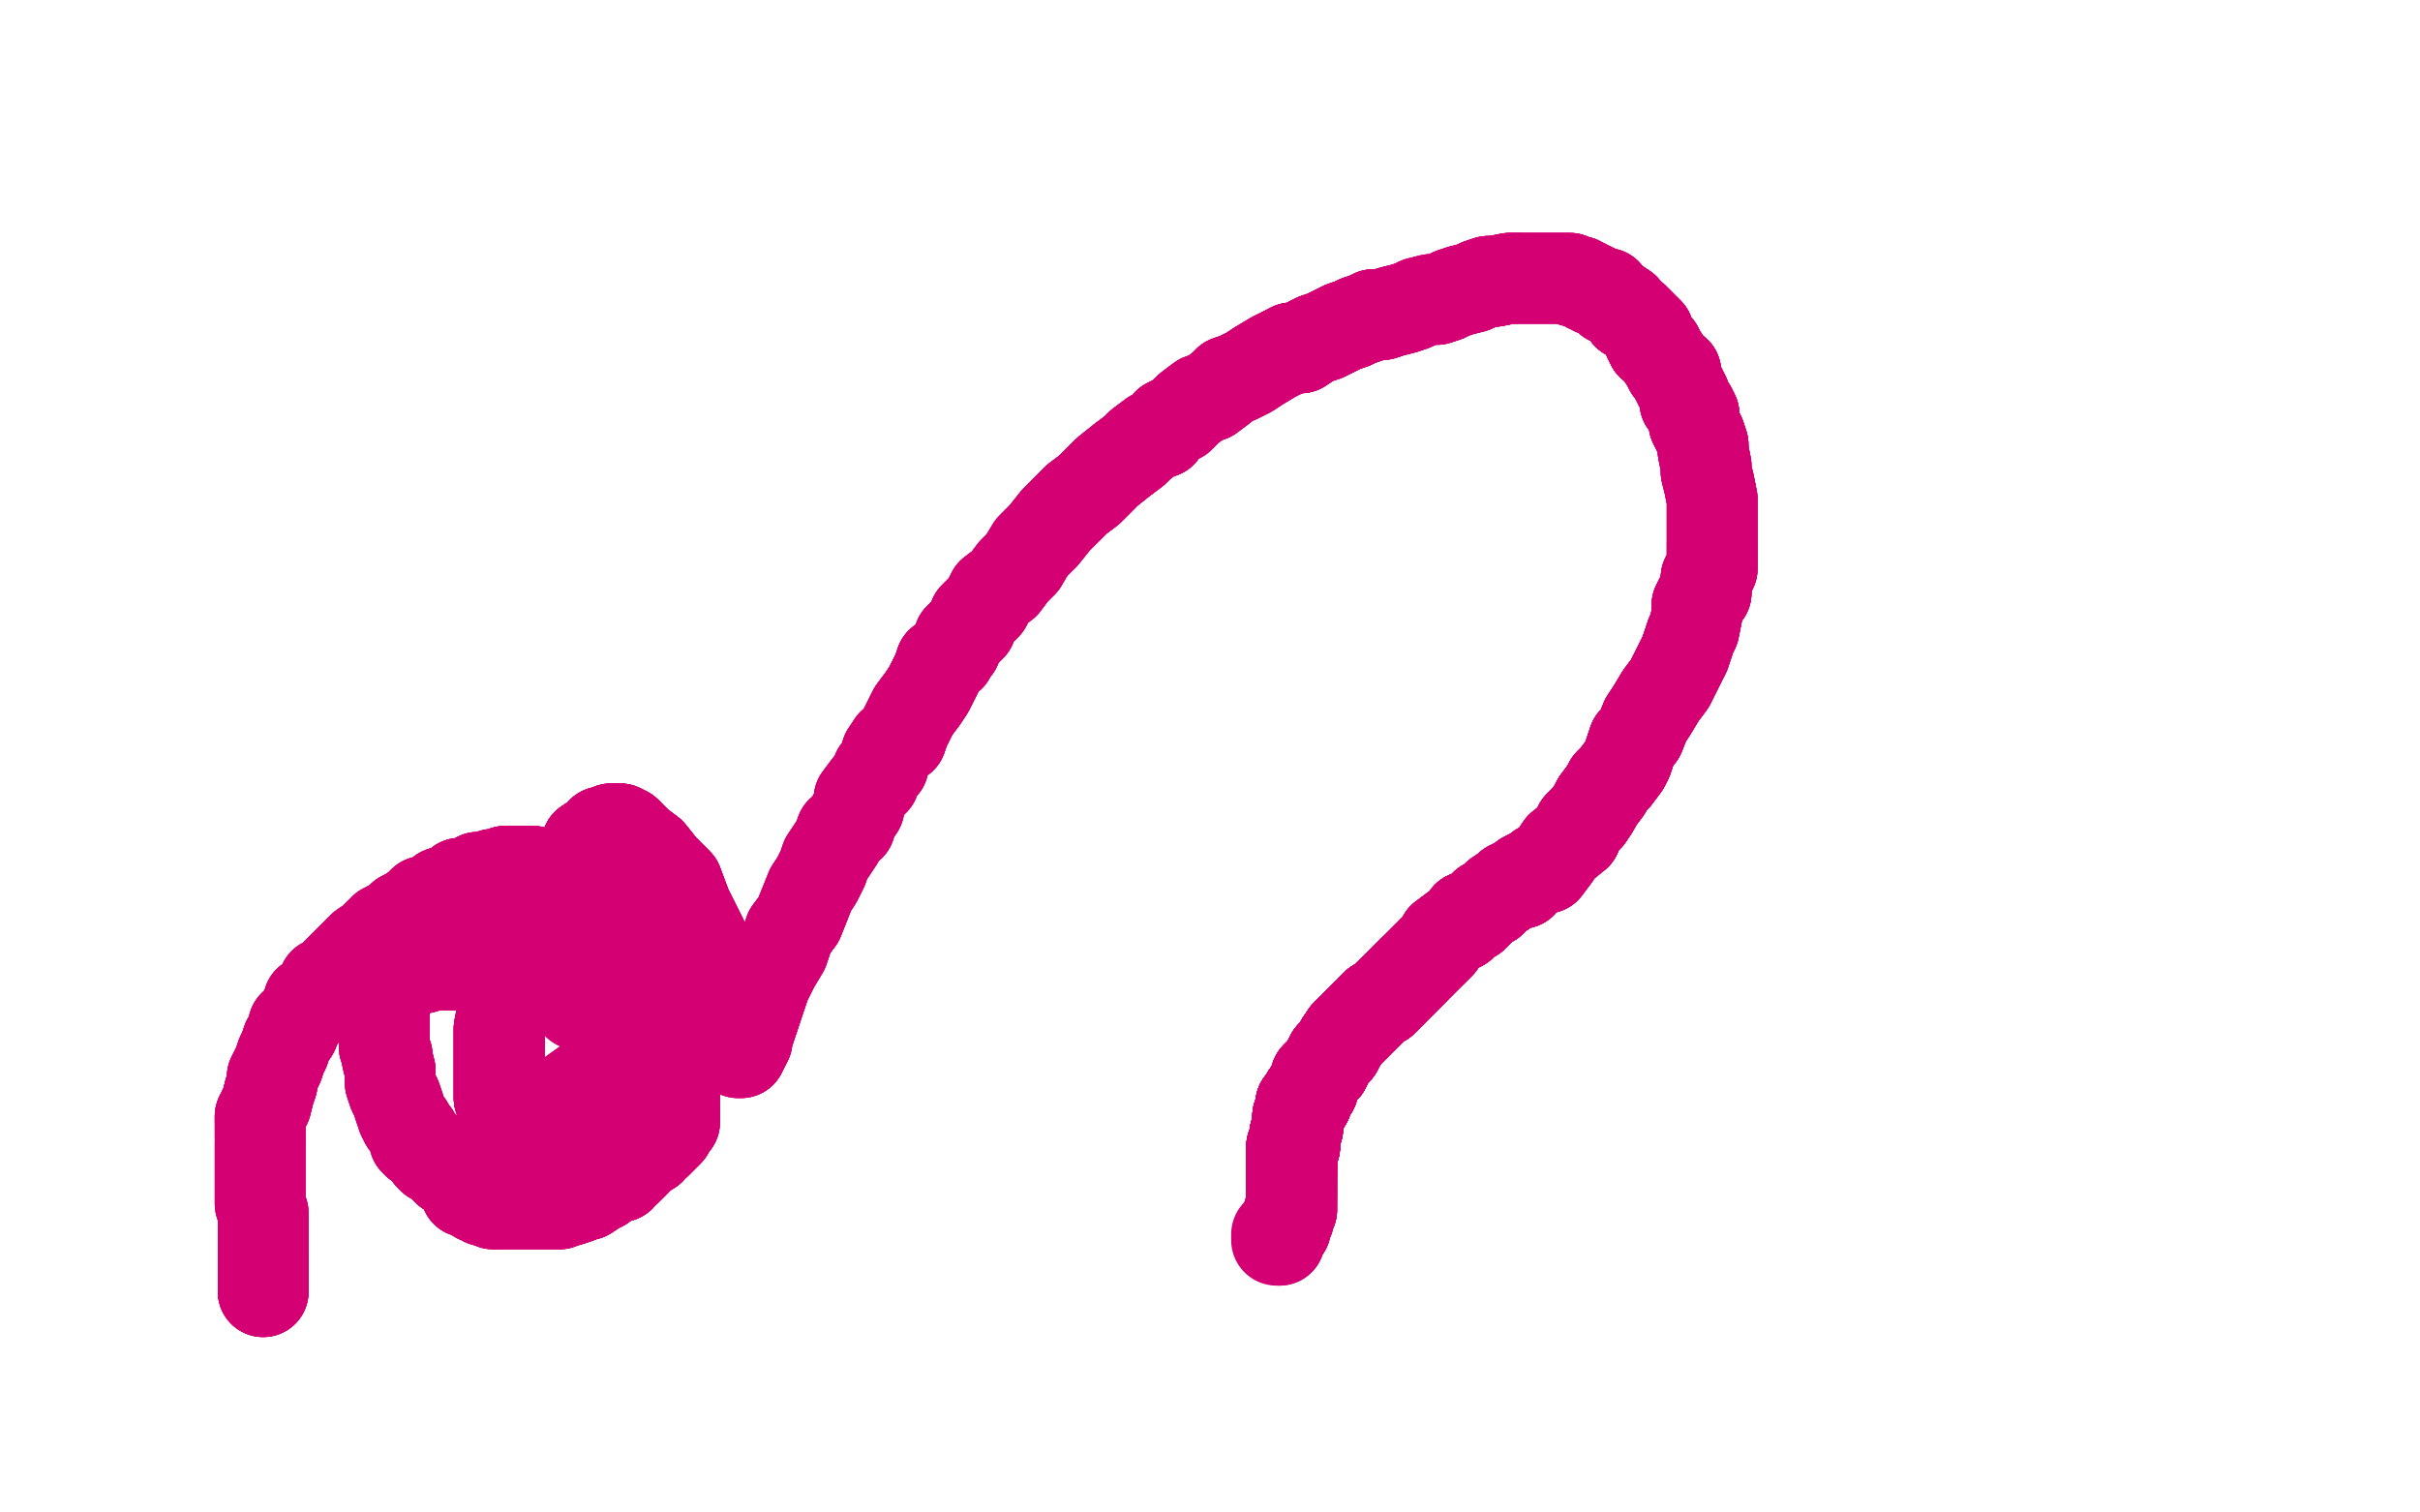 <?xml version="1.0" standalone="no"?>
<!DOCTYPE svg PUBLIC "-//W3C//DTD SVG 1.1//EN"
"http://www.w3.org/Graphics/SVG/1.1/DTD/svg11.dtd">

<svg width="800" height="500" version="1.1" xmlns="http://www.w3.org/2000/svg" xmlns:xlink="http://www.w3.org/1999/xlink" style="stroke-antialiasing: false"><desc>This SVG has been created on https://colorillo.com/</desc><rect x='0' y='0' width='800' height='500' style='fill: rgb(255,255,255); stroke-width:0' /><polyline points="87,427 87,426 87,425 87,424 87,423 87,422 87,420 87,418 87,416" style="fill: none; stroke: #d40073; stroke-width: 30; stroke-linejoin: round; stroke-linecap: round; stroke-antialiasing: false; stroke-antialias: 0; opacity: 1.0"/>
<polyline points="87,427 87,426 87,425 87,424 87,423 87,422 87,420 87,418 87,416 87,414 87,412 87,409 87,406 87,403 87,401 86,398 86,394 86,391 86,388 86,385 86,381 86,378 86,376 86,374 86,371 86,369 88,365 89,361 90,358 90,356 92,352 93,349 94,347 95,344 97,341" style="fill: none; stroke: #d40073; stroke-width: 30; stroke-linejoin: round; stroke-linecap: round; stroke-antialiasing: false; stroke-antialias: 0; opacity: 1.0"/>
<polyline points="87,427 87,426 87,425 87,424 87,423 87,422 87,420 87,418 87,416 87,414 87,412 87,409 87,406 87,403 87,401 86,398 86,394 86,391 86,388 86,385 86,381 86,378" style="fill: none; stroke: #d40073; stroke-width: 30; stroke-linejoin: round; stroke-linecap: round; stroke-antialiasing: false; stroke-antialias: 0; opacity: 1.0"/>
<polyline points="86,376 86,374 86,371 86,369 88,365 89,361 90,358 90,356 92,352 93,349 94,347 95,344 97,341 97,339 99,337 101,334 102,331 105,329 107,325 109,324 112,321 114,319 118,315 120,313 123,311 125,309 127,307 129,306 131,305 133,303 135,302 138,300 140,298 143,298 145,296 146,295 149,294 151,293 152,292" style="fill: none; stroke: #d40073; stroke-width: 30; stroke-linejoin: round; stroke-linecap: round; stroke-antialiasing: false; stroke-antialias: 0; opacity: 1.0"/>
<polyline points="87,427 87,426 87,425 87,424 87,423 87,422 87,420 87,418 87,416 87,414 87,412 87,409 87,406 87,403 87,401 86,398 86,394 86,391 86,388 86,385 86,381 86,378 86,376 86,374 86,371 86,369 88,365 89,361 90,358 90,356 92,352 93,349 94,347 95,344 97,341 97,339 99,337 101,334 102,331 105,329 107,325 109,324 112,321 114,319 118,315 120,313 123,311 125,309" style="fill: none; stroke: #d40073; stroke-width: 30; stroke-linejoin: round; stroke-linecap: round; stroke-antialiasing: false; stroke-antialias: 0; opacity: 1.0"/>
<polyline points="86,371 86,369 88,365 89,361 90,358 90,356 92,352 93,349 94,347 95,344 97,341 97,339 99,337 101,334 102,331 105,329 107,325 109,324 112,321 114,319 118,315 120,313 123,311 125,309 127,307 129,306 131,305 133,303 135,302 138,300 140,298 143,298 145,296 146,295 149,294 151,293 152,292 155,292 157,291 158,290 160,290 162,290 163,289 165,289 167,288 168,288 170,288 171,288 172,288" style="fill: none; stroke: #d40073; stroke-width: 30; stroke-linejoin: round; stroke-linecap: round; stroke-antialiasing: false; stroke-antialias: 0; opacity: 1.0"/>
<polyline points="131,305 133,303 135,302 138,300 140,298 143,298 145,296 146,295 149,294 151,293 152,292 155,292 157,291 158,290 160,290 162,290 163,289 165,289 167,288 168,288 170,288 171,288 172,288 173,288 174,288 175,288 176,288 179,289 182,290 184,292 187,293 190,295 193,296 195,298 198,299 199,300 201,302 203,302 205,304 206,305 208,306 210,308 211,308 212,309 213,309 214,311 215,311 216,313 217,314" style="fill: none; stroke: #d40073; stroke-width: 30; stroke-linejoin: round; stroke-linecap: round; stroke-antialiasing: false; stroke-antialias: 0; opacity: 1.0"/>
<polyline points="127,307 129,306 131,305 133,303 135,302 138,300 140,298 143,298 145,296 146,295 149,294 151,293 152,292 155,292 157,291 158,290 160,290 162,290 163,289 165,289 167,288 168,288 170,288 171,288 172,288 173,288 174,288 175,288 176,288 179,289 182,290 184,292 187,293 190,295 193,296 195,298 198,299 199,300" style="fill: none; stroke: #d40073; stroke-width: 30; stroke-linejoin: round; stroke-linecap: round; stroke-antialiasing: false; stroke-antialias: 0; opacity: 1.0"/>
<polyline points="174,288 175,288 176,288 179,289 182,290 184,292 187,293 190,295 193,296 195,298 198,299 199,300 201,302 203,302 205,304 206,305 208,306 210,308 211,308 212,309 213,309 214,311 215,311 216,313 217,314 219,315 219,316 221,318 222,319 223,321 224,321 225,323 226,325 228,326 230,328 230,329 233,331 234,333" style="fill: none; stroke: #d40073; stroke-width: 30; stroke-linejoin: round; stroke-linecap: round; stroke-antialiasing: false; stroke-antialias: 0; opacity: 1.0"/>
<polyline points="174,288 175,288 176,288 179,289 182,290 184,292 187,293 190,295 193,296 195,298 198,299 199,300 201,302 203,302 205,304 206,305 208,306 210,308 211,308 212,309 213,309 214,311 215,311 216,313 217,314 219,315 219,316 221,318 222,319 223,321 224,321 225,323 226,325 228,326 230,328 230,329 233,331 234,333 236,335 237,337 239,339 239,340 241,342 241,343 242,344 243,345 243,346 244,348 245,348" style="fill: none; stroke: #d40073; stroke-width: 30; stroke-linejoin: round; stroke-linecap: round; stroke-antialiasing: false; stroke-antialias: 0; opacity: 1.0"/>
<polyline points="217,314 219,315 219,316 221,318 222,319 223,321 224,321 225,323 226,325 228,326 230,328 230,329 233,331 234,333 236,335 237,337 239,339 239,340 241,342 241,343 242,344 243,345 243,346 244,348 245,348 245,347 246,346 247,344 247,342 248,340 249,337 251,331 253,325 256,319 259,314 261,308 264,304 266,299" style="fill: none; stroke: #d40073; stroke-width: 30; stroke-linejoin: round; stroke-linecap: round; stroke-antialiasing: false; stroke-antialias: 0; opacity: 1.0"/>
<polyline points="219,316 221,318 222,319 223,321 224,321 225,323 226,325 228,326 230,328 230,329 233,331 234,333 236,335 237,337 239,339 239,340 241,342 241,343 242,344 243,345 243,346 244,348 245,348 245,347 246,346 247,344 247,342 248,340 249,337 251,331 253,325 256,319 259,314 261,308 264,304 266,299 268,294 270,291 272,287 273,284 275,281 277,278 278,275 281,273 282,270 284,267 284,264 287,260 289,258" style="fill: none; stroke: #d40073; stroke-width: 30; stroke-linejoin: round; stroke-linecap: round; stroke-antialiasing: false; stroke-antialias: 0; opacity: 1.0"/>
<polyline points="246,346 247,344 247,342 248,340 249,337 251,331 253,325 256,319 259,314 261,308 264,304 266,299 268,294 270,291 272,287 273,284 275,281 277,278 278,275 281,273 282,270 284,267 284,264 287,260 289,258 290,255 292,253 293,249 295,246 298,244 299,241 301,237 302,235 305,231 307,228 308,226 310,222 311,219" style="fill: none; stroke: #d40073; stroke-width: 30; stroke-linejoin: round; stroke-linecap: round; stroke-antialiasing: false; stroke-antialias: 0; opacity: 1.0"/>
<polyline points="247,342 248,340 249,337 251,331 253,325 256,319 259,314 261,308 264,304 266,299 268,294 270,291 272,287 273,284 275,281 277,278 278,275 281,273 282,270 284,267 284,264 287,260 289,258 290,255 292,253 293,249 295,246 298,244 299,241 301,237 302,235 305,231 307,228 308,226 310,222 311,219 314,217 315,215 316,214 317,211 319,209 321,207 322,204 324,202 326,200 328,196 332,193 335,189 338,186" style="fill: none; stroke: #d40073; stroke-width: 30; stroke-linejoin: round; stroke-linecap: round; stroke-antialiasing: false; stroke-antialias: 0; opacity: 1.0"/>
<polyline points="292,253 293,249 295,246 298,244 299,241 301,237 302,235 305,231 307,228 308,226 310,222 311,219 314,217 315,215 316,214 317,211 319,209 321,207 322,204 324,202 326,200 328,196 332,193 335,189 338,186 341,181 345,177 349,172 353,168 356,165 360,162 364,158 366,156 371,152 375,149 377,147 381,144 384,143" style="fill: none; stroke: #d40073; stroke-width: 30; stroke-linejoin: round; stroke-linecap: round; stroke-antialiasing: false; stroke-antialias: 0; opacity: 1.0"/>
<polyline points="295,246 298,244 299,241 301,237 302,235 305,231 307,228 308,226 310,222 311,219 314,217 315,215 316,214 317,211 319,209 321,207 322,204 324,202 326,200 328,196 332,193 335,189 338,186 341,181 345,177 349,172 353,168 356,165 360,162 364,158 366,156 371,152 375,149 377,147 381,144 384,143 386,140 390,138 393,135 397,132 400,131 404,128 406,126 409,125 413,123 416,121 421,118 423,117 427,115" style="fill: none; stroke: #d40073; stroke-width: 30; stroke-linejoin: round; stroke-linecap: round; stroke-antialiasing: false; stroke-antialias: 0; opacity: 1.0"/>
<polyline points="345,177 349,172 353,168 356,165 360,162 364,158 366,156 371,152 375,149 377,147 381,144 384,143 386,140 390,138 393,135 397,132 400,131 404,128 406,126 409,125 413,123 416,121 421,118 423,117 427,115 430,115 433,113 435,112 438,111 440,110 444,108 447,107 449,106 452,105 454,104 457,104 460,103 464,102" style="fill: none; stroke: #d40073; stroke-width: 30; stroke-linejoin: round; stroke-linecap: round; stroke-antialiasing: false; stroke-antialias: 0; opacity: 1.0"/>
<polyline points="353,168 356,165 360,162 364,158 366,156 371,152 375,149 377,147 381,144 384,143 386,140 390,138 393,135 397,132 400,131 404,128 406,126 409,125 413,123 416,121 421,118 423,117 427,115 430,115 433,113 435,112 438,111 440,110 444,108 447,107 449,106 452,105 454,104 457,104 460,103 464,102 467,101 469,100 473,99 475,99 478,98 480,97 483,96 487,95 489,94 492,93 494,93 499,92 501,92" style="fill: none; stroke: #d40073; stroke-width: 30; stroke-linejoin: round; stroke-linecap: round; stroke-antialiasing: false; stroke-antialias: 0; opacity: 1.0"/>
<polyline points="427,115 430,115 433,113 435,112 438,111 440,110 444,108 447,107 449,106 452,105 454,104 457,104 460,103 464,102 467,101 469,100 473,99 475,99 478,98 480,97 483,96 487,95 489,94 492,93 494,93 499,92 501,92 502,92 503,92 505,92 507,92 509,92 510,92 512,92 514,92 517,92 519,92 520,93 522,93" style="fill: none; stroke: #d40073; stroke-width: 30; stroke-linejoin: round; stroke-linecap: round; stroke-antialiasing: false; stroke-antialias: 0; opacity: 1.0"/>
<polyline points="427,115 430,115 433,113 435,112 438,111 440,110 444,108 447,107 449,106 452,105 454,104 457,104 460,103 464,102 467,101 469,100 473,99 475,99 478,98 480,97 483,96 487,95 489,94 492,93 494,93 499,92 501,92 502,92 503,92 505,92 507,92 509,92 510,92 512,92 514,92 517,92 519,92 520,93 522,93 523,94 524,94 525,95 526,95 527,96 528,96 530,97 531,97 532,99 534,100 537,102" style="fill: none; stroke: #d40073; stroke-width: 30; stroke-linejoin: round; stroke-linecap: round; stroke-antialiasing: false; stroke-antialias: 0; opacity: 1.0"/>
<polyline points="489,94 492,93 494,93 499,92 501,92 502,92 503,92 505,92 507,92 509,92 510,92 512,92 514,92 517,92 519,92 520,93 522,93 523,94 524,94 525,95 526,95 527,96 528,96 530,97 531,97 532,99 534,100 537,102 538,104 540,105 542,107 545,110 545,112 546,114 548,115 549,117 551,120 552,122 554,123" style="fill: none; stroke: #d40073; stroke-width: 30; stroke-linejoin: round; stroke-linecap: round; stroke-antialiasing: false; stroke-antialias: 0; opacity: 1.0"/>
<polyline points="489,94 492,93 494,93 499,92 501,92 502,92 503,92 505,92 507,92 509,92 510,92 512,92 514,92 517,92 519,92 520,93 522,93 523,94 524,94 525,95 526,95 527,96 528,96 530,97 531,97 532,99 534,100 537,102 538,104 540,105 542,107 545,110 545,112 546,114 548,115 549,117 551,120 552,122 554,123 554,125 556,129 557,131 557,133 559,135 560,137 560,140 561,142 562,144 563,147 563,149" style="fill: none; stroke: #d40073; stroke-width: 30; stroke-linejoin: round; stroke-linecap: round; stroke-antialiasing: false; stroke-antialias: 0; opacity: 1.0"/>
<polyline points="528,96 530,97 531,97 532,99 534,100 537,102 538,104 540,105 542,107 545,110 545,112 546,114 548,115 549,117 551,120 552,122 554,123 554,125 556,129 557,131 557,133 559,135 560,137 560,140 561,142 562,144 563,147 563,149 564,154 564,156 565,160 566,165 566,167 566,169 566,172 566,177 566,180 566,181 566,184" style="fill: none; stroke: #d40073; stroke-width: 30; stroke-linejoin: round; stroke-linecap: round; stroke-antialiasing: false; stroke-antialias: 0; opacity: 1.0"/>
<polyline points="528,96 530,97 531,97 532,99 534,100 537,102 538,104 540,105 542,107 545,110 545,112 546,114 548,115 549,117 551,120 552,122 554,123 554,125 556,129 557,131 557,133 559,135 560,137 560,140 561,142 562,144 563,147 563,149 564,154 564,156 565,160 566,165 566,167 566,169 566,172 566,177 566,180 566,181 566,184 566,188 565,190 564,191 564,196 562,198 561,200 561,203 560,208 559,210 557,216" style="fill: none; stroke: #d40073; stroke-width: 30; stroke-linejoin: round; stroke-linecap: round; stroke-antialiasing: false; stroke-antialias: 0; opacity: 1.0"/>
<polyline points="554,123 554,125 556,129 557,131 557,133 559,135 560,137 560,140 561,142 562,144 563,147 563,149 564,154 564,156 565,160 566,165 566,167 566,169 566,172 566,177 566,180 566,181 566,184 566,188 565,190 564,191 564,196 562,198 561,200 561,203 560,208 559,210 557,216 556,218 554,222 552,226 549,230 546,235 544,238 542,243 540,245 538,251" style="fill: none; stroke: #d40073; stroke-width: 30; stroke-linejoin: round; stroke-linecap: round; stroke-antialiasing: false; stroke-antialias: 0; opacity: 1.0"/>
<polyline points="557,133 559,135 560,137 560,140 561,142 562,144 563,147 563,149 564,154 564,156 565,160 566,165 566,167 566,169 566,172 566,177 566,180 566,181 566,184 566,188 565,190 564,191 564,196 562,198 561,200 561,203 560,208 559,210 557,216 556,218 554,222 552,226 549,230 546,235 544,238 542,243 540,245 538,251 537,253 534,257 532,259 531,261 528,265 527,267 525,270 522,273 521,276 516,280" style="fill: none; stroke: #d40073; stroke-width: 30; stroke-linejoin: round; stroke-linecap: round; stroke-antialiasing: false; stroke-antialias: 0; opacity: 1.0"/>
<polyline points="566,180 566,181 566,184 566,188 565,190 564,191 564,196 562,198 561,200 561,203 560,208 559,210 557,216 556,218 554,222 552,226 549,230 546,235 544,238 542,243 540,245 538,251 537,253 534,257 532,259 531,261 528,265 527,267 525,270 522,273 521,276 516,280 514,283 511,287 509,287 508,288 504,290 503,292 501,292 499,293 498,294 495,296" style="fill: none; stroke: #d40073; stroke-width: 30; stroke-linejoin: round; stroke-linecap: round; stroke-antialiasing: false; stroke-antialias: 0; opacity: 1.0"/>
<polyline points="565,190 564,191 564,196 562,198 561,200 561,203 560,208 559,210 557,216 556,218 554,222 552,226 549,230 546,235 544,238 542,243 540,245 538,251 537,253 534,257 532,259 531,261 528,265 527,267 525,270 522,273 521,276 516,280 514,283 511,287 509,287 508,288 504,290 503,292 501,292 499,293 498,294 495,296 493,298 491,299 490,300 487,303 485,303 483,306 481,307 477,310 476,312 474,314" style="fill: none; stroke: #d40073; stroke-width: 30; stroke-linejoin: round; stroke-linecap: round; stroke-antialiasing: false; stroke-antialias: 0; opacity: 1.0"/>
<polyline points="540,245 538,251 537,253 534,257 532,259 531,261 528,265 527,267 525,270 522,273 521,276 516,280 514,283 511,287 509,287 508,288 504,290 503,292 501,292 499,293 498,294 495,296 493,298 491,299 490,300 487,303 485,303 483,306 481,307 477,310 476,312 474,314 471,317 470,318 467,321 465,323 464,324 461,327 460,328 457,331 455,332 452,335" style="fill: none; stroke: #d40073; stroke-width: 30; stroke-linejoin: round; stroke-linecap: round; stroke-antialiasing: false; stroke-antialias: 0; opacity: 1.0"/>
<polyline points="537,253 534,257 532,259 531,261 528,265 527,267 525,270 522,273 521,276 516,280 514,283 511,287 509,287 508,288 504,290 503,292 501,292 499,293 498,294 495,296 493,298 491,299 490,300 487,303 485,303 483,306 481,307 477,310 476,312 474,314 471,317 470,318 467,321 465,323 464,324 461,327 460,328 457,331 455,332 452,335 450,337 448,339 446,341 445,342 443,345 442,347 441,348 440,349 439,351" style="fill: none; stroke: #d40073; stroke-width: 30; stroke-linejoin: round; stroke-linecap: round; stroke-antialiasing: false; stroke-antialias: 0; opacity: 1.0"/>
<polyline points="498,294 495,296 493,298 491,299 490,300 487,303 485,303 483,306 481,307 477,310 476,312 474,314 471,317 470,318 467,321 465,323 464,324 461,327 460,328 457,331 455,332 452,335 450,337 448,339 446,341 445,342 443,345 442,347 441,348 440,349 439,351 438,353 436,355 435,356 434,359 434,360 432,362 432,364 430,365 430,367 430,368" style="fill: none; stroke: #d40073; stroke-width: 30; stroke-linejoin: round; stroke-linecap: round; stroke-antialiasing: false; stroke-antialias: 0; opacity: 1.0"/>
<polyline points="498,294 495,296 493,298 491,299 490,300 487,303 485,303 483,306 481,307 477,310 476,312 474,314 471,317 470,318 467,321 465,323 464,324 461,327 460,328 457,331 455,332 452,335 450,337 448,339 446,341 445,342 443,345 442,347 441,348 440,349 439,351 438,353 436,355 435,356 434,359 434,360 432,362 432,364 430,365 430,367 430,368 429,369 429,371 429,372 429,373 428,375 428,377 428,378 428,379" style="fill: none; stroke: #d40073; stroke-width: 30; stroke-linejoin: round; stroke-linecap: round; stroke-antialiasing: false; stroke-antialias: 0; opacity: 1.0"/>
<polyline points="467,321 465,323 464,324 461,327 460,328 457,331 455,332 452,335 450,337 448,339 446,341 445,342 443,345 442,347 441,348 440,349 439,351 438,353 436,355 435,356 434,359 434,360 432,362 432,364 430,365 430,367 430,368 429,369 429,371 429,372 429,373 428,375 428,377 428,378 428,379 427,379 427,380 427,381 427,382 427,383 427,384 427,385 427,386" style="fill: none; stroke: #d40073; stroke-width: 30; stroke-linejoin: round; stroke-linecap: round; stroke-antialiasing: false; stroke-antialias: 0; opacity: 1.0"/>
<polyline points="467,321 465,323 464,324 461,327 460,328 457,331 455,332 452,335 450,337 448,339 446,341 445,342 443,345 442,347 441,348 440,349 439,351 438,353 436,355 435,356 434,359 434,360 432,362 432,364 430,365 430,367 430,368 429,369 429,371 429,372 429,373 428,375 428,377 428,378 428,379 427,379 427,380 427,381 427,382 427,383 427,384 427,385 427,386 427,387 427,388" style="fill: none; stroke: #d40073; stroke-width: 30; stroke-linejoin: round; stroke-linecap: round; stroke-antialiasing: false; stroke-antialias: 0; opacity: 1.0"/>
<polyline points="467,321 465,323 464,324 461,327 460,328 457,331 455,332 452,335 450,337 448,339 446,341 445,342 443,345 442,347 441,348 440,349 439,351 438,353 436,355 435,356 434,359 434,360 432,362 432,364 430,365 430,367 430,368 429,369 429,371 429,372 429,373 428,375 428,377 428,378 428,379 427,379 427,380 427,381 427,382 427,383 427,384 427,385 427,386 427,387 427,388 427,389 427,390 427,391" style="fill: none; stroke: #d40073; stroke-width: 30; stroke-linejoin: round; stroke-linecap: round; stroke-antialiasing: false; stroke-antialias: 0; opacity: 1.0"/>
<polyline points="460,328 457,331 455,332 452,335 450,337 448,339 446,341 445,342 443,345 442,347 441,348 440,349 439,351 438,353 436,355 435,356 434,359 434,360 432,362 432,364 430,365 430,367 430,368 429,369 429,371 429,372 429,373 428,375 428,377 428,378 428,379 427,379 427,380 427,381 427,382 427,383 427,384 427,385 427,386 427,387 427,388 427,389 427,390 427,391 427,392 427,393 427,394 427,395 427,396 427,397" style="fill: none; stroke: #d40073; stroke-width: 30; stroke-linejoin: round; stroke-linecap: round; stroke-antialiasing: false; stroke-antialias: 0; opacity: 1.0"/>
<polyline points="460,328 457,331 455,332 452,335 450,337 448,339 446,341 445,342 443,345 442,347 441,348 440,349 439,351 438,353 436,355 435,356 434,359 434,360 432,362 432,364 430,365 430,367 430,368 429,369 429,371 429,372 429,373 428,375 428,377 428,378 428,379 427,379 427,380 427,381 427,382 427,383 427,384 427,385 427,386 427,387 427,388 427,389 427,390 427,391 427,392 427,393 427,394 427,395" style="fill: none; stroke: #d40073; stroke-width: 30; stroke-linejoin: round; stroke-linecap: round; stroke-antialiasing: false; stroke-antialias: 0; opacity: 1.0"/>
<polyline points="443,345 442,347 441,348 440,349 439,351 438,353 436,355 435,356 434,359 434,360 432,362 432,364 430,365 430,367 430,368 429,369 429,371 429,372 429,373 428,375 428,377 428,378 428,379 427,379 427,380 427,381 427,382 427,383 427,384 427,385 427,386 427,387 427,388 427,389 427,390 427,391 427,392 427,393 427,394 427,395 427,396 427,397 427,398 427,399 427,400 426,401" style="fill: none; stroke: #d40073; stroke-width: 30; stroke-linejoin: round; stroke-linecap: round; stroke-antialiasing: false; stroke-antialias: 0; opacity: 1.0"/>
<polyline points="439,351 438,353 436,355 435,356 434,359 434,360 432,362 432,364 430,365 430,367 430,368 429,369 429,371 429,372 429,373 428,375 428,377 428,378 428,379 427,379 427,380 427,381 427,382 427,383 427,384 427,385 427,386 427,387 427,388 427,389 427,390 427,391 427,392 427,393 427,394 427,395 427,396 427,397 427,398 427,399 427,400 426,401 426,402 426,403 425,404 425,405 425,406 424,406" style="fill: none; stroke: #d40073; stroke-width: 30; stroke-linejoin: round; stroke-linecap: round; stroke-antialiasing: false; stroke-antialias: 0; opacity: 1.0"/>
<polyline points="434,359 434,360 432,362 432,364 430,365 430,367 430,368 429,369 429,371 429,372 429,373 428,375 428,377 428,378 428,379 427,379 427,380 427,381 427,382 427,383 427,384 427,385 427,386 427,387 427,388 427,389 427,390 427,391 427,392 427,393 427,394 427,395 427,396 427,397 427,398 427,399 427,400 426,401 426,402 426,403 425,404 425,405 425,406 424,406 424,407 423,407 423,408 423,409" style="fill: none; stroke: #d40073; stroke-width: 30; stroke-linejoin: round; stroke-linecap: round; stroke-antialiasing: false; stroke-antialias: 0; opacity: 1.0"/>
<polyline points="434,359 434,360 432,362 432,364 430,365 430,367 430,368 429,369 429,371 429,372 429,373 428,375 428,377 428,378 428,379 427,379 427,380 427,381 427,382 427,383 427,384 427,385 427,386 427,387 427,388 427,389 427,390 427,391 427,392 427,393 427,394 427,395 427,396 427,397 427,398 427,399 427,400 426,401 426,402 426,403 425,404 425,405 425,406 424,406 424,407 423,407 423,408 423,409 423,410" style="fill: none; stroke: #d40073; stroke-width: 30; stroke-linejoin: round; stroke-linecap: round; stroke-antialiasing: false; stroke-antialias: 0; opacity: 1.0"/>
<polyline points="430,365 430,367 430,368 429,369 429,371 429,372 429,373 428,375 428,377 428,378 428,379 427,379 427,380 427,381 427,382 427,383 427,384 427,385 427,386 427,387 427,388 427,389 427,390 427,391 427,392 427,393 427,394 427,395 427,396 427,397 427,398 427,399 427,400 426,401 426,402 426,403 425,404 425,405 425,406 424,406 424,407 423,407 423,408 423,409 423,410 422,410 422,409 422,408" style="fill: none; stroke: #d40073; stroke-width: 30; stroke-linejoin: round; stroke-linecap: round; stroke-antialiasing: false; stroke-antialias: 0; opacity: 1.0"/>
<polyline points="113,328 114,328 115,327 116,327 118,326 119,325 122,325 124,324 126,323 128,321 131,321 134,320 136,320" style="fill: none; stroke: #d40073; stroke-width: 30; stroke-linejoin: round; stroke-linecap: round; stroke-antialiasing: false; stroke-antialias: 0; opacity: 1.0"/>
<polyline points="113,328 114,328 115,327 116,327 118,326 119,325 122,325 124,324 126,323 128,321 131,321 134,320 136,320 140,320 143,319 145,319 148,319 151,319 154,319 156,319 159,319 161,319 163,319 166,320 170,321 172,322" style="fill: none; stroke: #d40073; stroke-width: 30; stroke-linejoin: round; stroke-linecap: round; stroke-antialiasing: false; stroke-antialias: 0; opacity: 1.0"/>
<polyline points="113,328 114,328 115,327 116,327 118,326 119,325 122,325 124,324 126,323 128,321 131,321 134,320 136,320 140,320 143,319 145,319 148,319 151,319 154,319 156,319 159,319 161,319 163,319 166,320 170,321 172,322 175,323 177,323 179,324 181,324 182,325 184,327 185,327 188,329 189,330 191,332 195,333 196,335 198,336" style="fill: none; stroke: #d40073; stroke-width: 30; stroke-linejoin: round; stroke-linecap: round; stroke-antialiasing: false; stroke-antialias: 0; opacity: 1.0"/>
<polyline points="118,326 119,325 122,325 124,324 126,323 128,321 131,321 134,320 136,320 140,320 143,319 145,319 148,319 151,319 154,319 156,319 159,319 161,319 163,319 166,320 170,321 172,322 175,323 177,323 179,324 181,324 182,325 184,327 185,327 188,329 189,330 191,332 195,333 196,335 198,336 201,337 201,339 203,341 203,342 205,345 205,346 206,347 207,349 208,350 209,353 209,355 211,357 212,359" style="fill: none; stroke: #d40073; stroke-width: 30; stroke-linejoin: round; stroke-linecap: round; stroke-antialiasing: false; stroke-antialias: 0; opacity: 1.0"/>
<polyline points="163,319 166,320 170,321 172,322 175,323 177,323 179,324 181,324 182,325 184,327 185,327 188,329 189,330 191,332 195,333 196,335 198,336 201,337 201,339 203,341 203,342 205,345 205,346 206,347 207,349 208,350 209,353 209,355 211,357 212,359 212,361 212,364 212,365 213,366 213,368 214,369 214,370 214,371 214,372 214,373 214,374" style="fill: none; stroke: #d40073; stroke-width: 30; stroke-linejoin: round; stroke-linecap: round; stroke-antialiasing: false; stroke-antialias: 0; opacity: 1.0"/>
<polyline points="163,319 166,320 170,321 172,322 175,323 177,323 179,324 181,324 182,325 184,327 185,327 188,329 189,330 191,332 195,333 196,335 198,336 201,337 201,339 203,341 203,342 205,345 205,346 206,347 207,349 208,350 209,353 209,355 211,357 212,359 212,361 212,364 212,365 213,366 213,368 214,369 214,370 214,371 214,372 214,373 214,374 214,375 214,377 214,378 213,379 213,380 212,382 210,384 209,385" style="fill: none; stroke: #d40073; stroke-width: 30; stroke-linejoin: round; stroke-linecap: round; stroke-antialiasing: false; stroke-antialias: 0; opacity: 1.0"/>
<polyline points="207,349 208,350 209,353 209,355 211,357 212,359 212,361 212,364 212,365 213,366 213,368 214,369 214,370 214,371 214,372 214,373 214,374 214,375 214,377 214,378 213,379 213,380 212,382 210,384 209,385 208,386 207,387 206,387 205,389 204,389 202,390 200,391 199,392 197,393 194,395 192,395 191,396 188,397" style="fill: none; stroke: #d40073; stroke-width: 30; stroke-linejoin: round; stroke-linecap: round; stroke-antialiasing: false; stroke-antialias: 0; opacity: 1.0"/>
<polyline points="209,353 209,355 211,357 212,359 212,361 212,364 212,365 213,366 213,368 214,369 214,370 214,371 214,372 214,373 214,374 214,375 214,377 214,378 213,379 213,380 212,382 210,384 209,385 208,386 207,387 206,387 205,389 204,389 202,390 200,391 199,392 197,393 194,395 192,395 191,396 188,397 187,397 185,398 183,398 181,398 180,398 178,398 176,398 174,398 172,398 171,398 169,398 166,398 165,398" style="fill: none; stroke: #d40073; stroke-width: 30; stroke-linejoin: round; stroke-linecap: round; stroke-antialiasing: false; stroke-antialias: 0; opacity: 1.0"/>
<polyline points="209,385 208,386 207,387 206,387 205,389 204,389 202,390 200,391 199,392 197,393 194,395 192,395 191,396 188,397 187,397 185,398 183,398 181,398 180,398 178,398 176,398 174,398 172,398 171,398 169,398 166,398 165,398 163,398 161,397 160,397 159,396 158,396 157,395 156,394 154,394 153,390 151,389 150,388 148,387" style="fill: none; stroke: #d40073; stroke-width: 30; stroke-linejoin: round; stroke-linecap: round; stroke-antialiasing: false; stroke-antialias: 0; opacity: 1.0"/>
<polyline points="205,389 204,389 202,390 200,391 199,392 197,393 194,395 192,395 191,396 188,397 187,397 185,398 183,398 181,398 180,398 178,398 176,398 174,398 172,398 171,398 169,398 166,398 165,398 163,398 161,397 160,397 159,396 158,396 157,395 156,394 154,394 153,390 151,389 150,388 148,387 146,385 145,384 143,383 142,382 141,380 140,379 138,378 137,377 137,375 136,374 135,372 134,371 133,369" style="fill: none; stroke: #d40073; stroke-width: 30; stroke-linejoin: round; stroke-linecap: round; stroke-antialiasing: false; stroke-antialias: 0; opacity: 1.0"/>
<polyline points="165,398 163,398 161,397 160,397 159,396 158,396 157,395 156,394 154,394 153,390 151,389 150,388 148,387 146,385 145,384 143,383 142,382 141,380 140,379 138,378 137,377 137,375 136,374 135,372 134,371 133,369 132,366 131,363 130,361 129,358 129,356 129,354 128,350 128,349 127,346 127,344 127,341 127,339 127,336" style="fill: none; stroke: #d40073; stroke-width: 30; stroke-linejoin: round; stroke-linecap: round; stroke-antialiasing: false; stroke-antialias: 0; opacity: 1.0"/>
<polyline points="159,396 158,396 157,395 156,394 154,394 153,390 151,389 150,388 148,387 146,385 145,384 143,383 142,382 141,380 140,379 138,378 137,377 137,375 136,374 135,372 134,371 133,369 132,366 131,363 130,361 129,358 129,356 129,354 128,350 128,349 127,346 127,344 127,341 127,339 127,336 127,333 128,330 128,328 129,325 130,322 131,320 132,318 133,316 134,315 135,313 137,310 138,309 140,307" style="fill: none; stroke: #d40073; stroke-width: 30; stroke-linejoin: round; stroke-linecap: round; stroke-antialiasing: false; stroke-antialias: 0; opacity: 1.0"/>
<polyline points="132,366 131,363 130,361 129,358 129,356 129,354 128,350 128,349 127,346 127,344 127,341 127,339 127,336 127,333 128,330 128,328 129,325 130,322 131,320 132,318 133,316 134,315 135,313 137,310 138,309 140,307 141,305 143,304 146,302 148,301 150,298 154,297 156,295 157,294 160,293 162,292 163,292 165,291 166,291" style="fill: none; stroke: #d40073; stroke-width: 30; stroke-linejoin: round; stroke-linecap: round; stroke-antialiasing: false; stroke-antialias: 0; opacity: 1.0"/>
<polyline points="129,356 129,354 128,350 128,349 127,346 127,344 127,341 127,339 127,336 127,333 128,330 128,328 129,325 130,322 131,320 132,318 133,316 134,315 135,313 137,310 138,309 140,307 141,305 143,304 146,302 148,301 150,298 154,297 156,295 157,294 160,293 162,292 163,292 165,291 166,291 168,291 170,291 172,291 174,291 175,291 177,291 179,291 180,291 183,292 185,293 186,294 188,295 191,296" style="fill: none; stroke: #d40073; stroke-width: 30; stroke-linejoin: round; stroke-linecap: round; stroke-antialiasing: false; stroke-antialias: 0; opacity: 1.0"/>
<polyline points="141,305 143,304 146,302 148,301 150,298 154,297 156,295 157,294 160,293 162,292 163,292 165,291 166,291 168,291 170,291 172,291 174,291 175,291 177,291 179,291 180,291 183,292 185,293 186,294 188,295 191,296 192,298 195,301 196,303 199,307 202,312 205,316 208,321 210,326 213,328 215,333 216,335 218,337 218,340" style="fill: none; stroke: #d40073; stroke-width: 30; stroke-linejoin: round; stroke-linecap: round; stroke-antialiasing: false; stroke-antialias: 0; opacity: 1.0"/>
<polyline points="146,302 148,301 150,298 154,297 156,295 157,294 160,293 162,292 163,292 165,291 166,291 168,291 170,291 172,291 174,291 175,291 177,291 179,291 180,291 183,292 185,293 186,294 188,295 191,296 192,298 195,301 196,303 199,307 202,312 205,316 208,321 210,326 213,328 215,333 216,335 218,337 218,340 220,341 220,343 220,344 221,344 222,346 222,348 222,350 223,351 223,354 223,355 223,358 223,361" style="fill: none; stroke: #d40073; stroke-width: 30; stroke-linejoin: round; stroke-linecap: round; stroke-antialiasing: false; stroke-antialias: 0; opacity: 1.0"/>
<polyline points="192,298 195,301 196,303 199,307 202,312 205,316 208,321 210,326 213,328 215,333 216,335 218,337 218,340 220,341 220,343 220,344 221,344 222,346 222,348 222,350 223,351 223,354 223,355 223,358 223,361 223,363 223,366 223,368 223,369 223,371 222,372 221,374 220,375 219,376 218,377 217,378 216,378 215,380" style="fill: none; stroke: #d40073; stroke-width: 30; stroke-linejoin: round; stroke-linecap: round; stroke-antialiasing: false; stroke-antialias: 0; opacity: 1.0"/>
<polyline points="196,303 199,307 202,312 205,316 208,321 210,326 213,328 215,333 216,335 218,337 218,340 220,341 220,343 220,344 221,344 222,346 222,348 222,350 223,351 223,354 223,355 223,358 223,361 223,363 223,366 223,368 223,369 223,371 222,372 221,374 220,375 219,376 218,377 217,378 216,378 215,380 214,380 212,381 210,383 208,383 205,384 204,385 202,386 200,386 197,387 195,387 193,388 191,388 189,388" style="fill: none; stroke: #d40073; stroke-width: 30; stroke-linejoin: round; stroke-linecap: round; stroke-antialiasing: false; stroke-antialias: 0; opacity: 1.0"/>
<polyline points="223,361 223,363 223,366 223,368 223,369 223,371 222,372 221,374 220,375 219,376 218,377 217,378 216,378 215,380 214,380 212,381 210,383 208,383 205,384 204,385 202,386 200,386 197,387 195,387 193,388 191,388 189,388 186,388 185,388 183,388 182,387 180,386 177,385 176,384 174,382 172,382 172,380 170,379 169,376" style="fill: none; stroke: #d40073; stroke-width: 30; stroke-linejoin: round; stroke-linecap: round; stroke-antialiasing: false; stroke-antialias: 0; opacity: 1.0"/>
<polyline points="223,366 223,368 223,369 223,371 222,372 221,374 220,375 219,376 218,377 217,378 216,378 215,380 214,380 212,381 210,383 208,383 205,384 204,385 202,386 200,386 197,387 195,387 193,388 191,388 189,388 186,388 185,388 183,388 182,387 180,386 177,385 176,384 174,382 172,382 172,380 170,379 169,376 167,369 165,363 165,356 165,349 165,340 167,330 174,311 179,302 184,294 189,288 192,283 194,279" style="fill: none; stroke: #d40073; stroke-width: 30; stroke-linejoin: round; stroke-linecap: round; stroke-antialiasing: false; stroke-antialias: 0; opacity: 1.0"/>
<polyline points="193,388 191,388 189,388 186,388 185,388 183,388 182,387 180,386 177,385 176,384 174,382 172,382 172,380 170,379 169,376 167,369 165,363 165,356 165,349 165,340 167,330 174,311 179,302 184,294 189,288 192,283 194,279 197,277 199,275 201,275 202,274 203,274 205,274 207,275 209,277 211,279 215,282 219,287 224,292" style="fill: none; stroke: #d40073; stroke-width: 30; stroke-linejoin: round; stroke-linecap: round; stroke-antialiasing: false; stroke-antialias: 0; opacity: 1.0"/>
<polyline points="193,388 191,388 189,388 186,388 185,388 183,388 182,387 180,386 177,385 176,384 174,382 172,382 172,380 170,379 169,376 167,369 165,363 165,356 165,349 165,340 167,330 174,311 179,302 184,294 189,288 192,283 194,279 197,277 199,275 201,275 202,274 203,274 205,274 207,275 209,277 211,279 215,282 219,287 224,292 227,300 233,312 235,318 237,324 239,330 240,333 240,334" style="fill: none; stroke: #d40073; stroke-width: 30; stroke-linejoin: round; stroke-linecap: round; stroke-antialiasing: false; stroke-antialias: 0; opacity: 1.0"/>
<polyline points="169,376 167,369 165,363 165,356 165,349 165,340 167,330 174,311 179,302 184,294 189,288 192,283 194,279 197,277 199,275 201,275 202,274 203,274 205,274 207,275 209,277 211,279 215,282 219,287 224,292 227,300 233,312 235,318 237,324 239,330 240,333 240,334 239,333 238,333 237,332 236,332 234,332 233,332 229,333 226,335 224,337 219,341 213,345" style="fill: none; stroke: #d40073; stroke-width: 30; stroke-linejoin: round; stroke-linecap: round; stroke-antialiasing: false; stroke-antialias: 0; opacity: 1.0"/>
<polyline points="169,376 167,369 165,363 165,356 165,349 165,340 167,330 174,311 179,302 184,294 189,288 192,283 194,279 197,277 199,275 201,275 202,274 203,274 205,274 207,275 209,277 211,279 215,282 219,287 224,292 227,300 233,312 235,318 237,324 239,330 240,333 240,334 239,333 238,333 237,332 236,332 234,332 233,332 229,333 226,335 224,337 219,341 213,345 199,354 194,358 187,363 178,371 176,373 174,373 174,374" style="fill: none; stroke: #d40073; stroke-width: 30; stroke-linejoin: round; stroke-linecap: round; stroke-antialiasing: false; stroke-antialias: 0; opacity: 1.0"/>
<polyline points="169,376 167,369 165,363 165,356 165,349 165,340 167,330 174,311 179,302 184,294 189,288 192,283 194,279 197,277 199,275 201,275 202,274 203,274 205,274 207,275 209,277 211,279 215,282 219,287 224,292 227,300 233,312 235,318 237,324 239,330 240,333 240,334 239,333 238,333 237,332 236,332 234,332 233,332 229,333 226,335 224,337 219,341 213,345 199,354 194,358 187,363 178,371 176,373 174,373 174,374" style="fill: none; stroke: #d40073; stroke-width: 30; stroke-linejoin: round; stroke-linecap: round; stroke-antialiasing: false; stroke-antialias: 0; opacity: 1.0"/>
</svg>
